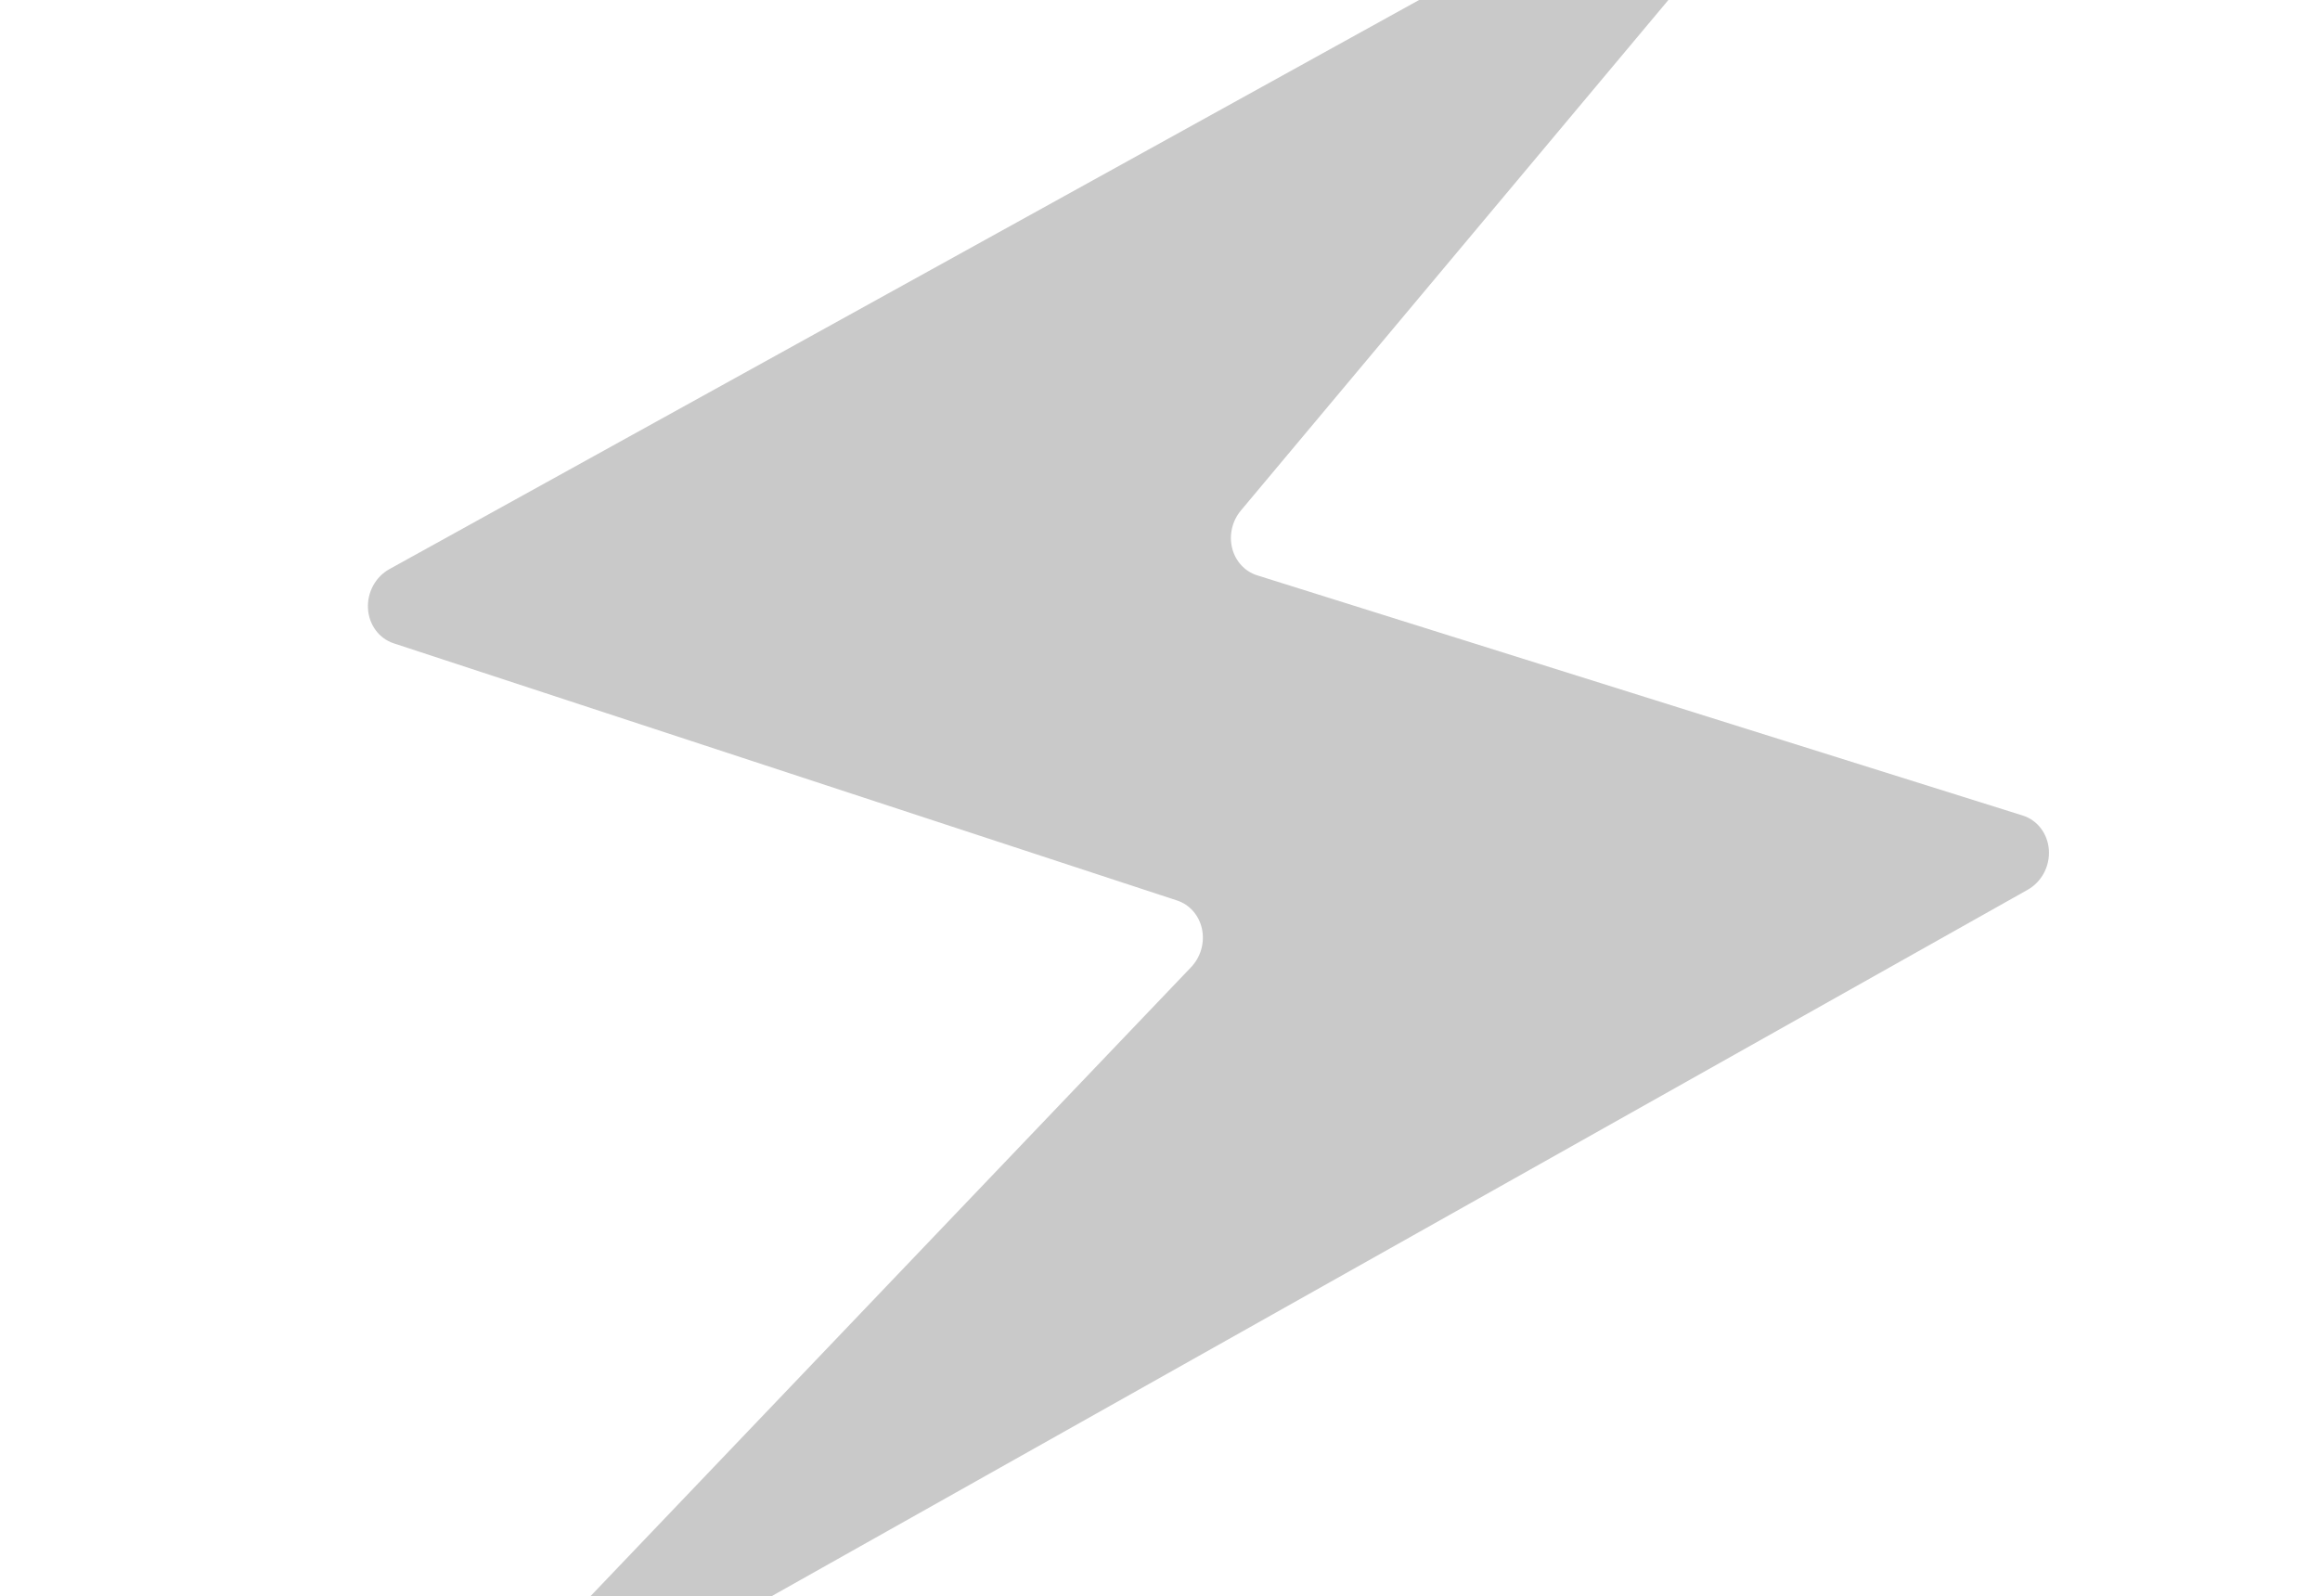 <svg width="250" height="172" viewBox="0 0 250 172" fill="none" xmlns="http://www.w3.org/2000/svg">
<g clip-path="url(#clip0_1677_12737)">
<path d="M218.487 95.896L65.316 182.049C61.062 184.432 57.165 178.774 60.594 175.198L128.345 104.238C128.857 103.702 129.235 103.043 129.441 102.322C129.648 101.602 129.677 100.844 129.525 100.122C129.373 99.399 129.046 98.737 128.574 98.198C128.103 97.658 127.503 97.26 126.832 97.042L42.424 69.33C41.653 69.076 40.979 68.586 40.486 67.922C39.994 67.257 39.704 66.448 39.654 65.594C39.603 64.741 39.794 63.882 40.203 63.125C40.613 62.368 41.221 61.747 41.953 61.339L183.469 -16.887C187.567 -19.152 191.431 -13.919 188.358 -10.242L133.715 55.02C133.252 55.573 132.924 56.234 132.76 56.943C132.596 57.652 132.601 58.386 132.776 59.079C132.95 59.772 133.288 60.403 133.758 60.913C134.229 61.424 134.818 61.799 135.472 62.004L217.95 87.884C218.729 88.124 219.415 88.606 219.919 89.266C220.423 89.927 220.724 90.737 220.784 91.594C220.843 92.451 220.658 93.316 220.253 94.08C219.846 94.844 219.238 95.472 218.504 95.886L218.487 95.896Z" fill="#C9C9C9"/>
</g>
<defs>
<clipPath id="clip0_1677_12737">
<rect width="192.354" height="233.573" fill="white" transform="translate(72.858 -55) rotate(18.175)"/>
</clipPath>
</defs>
</svg>
